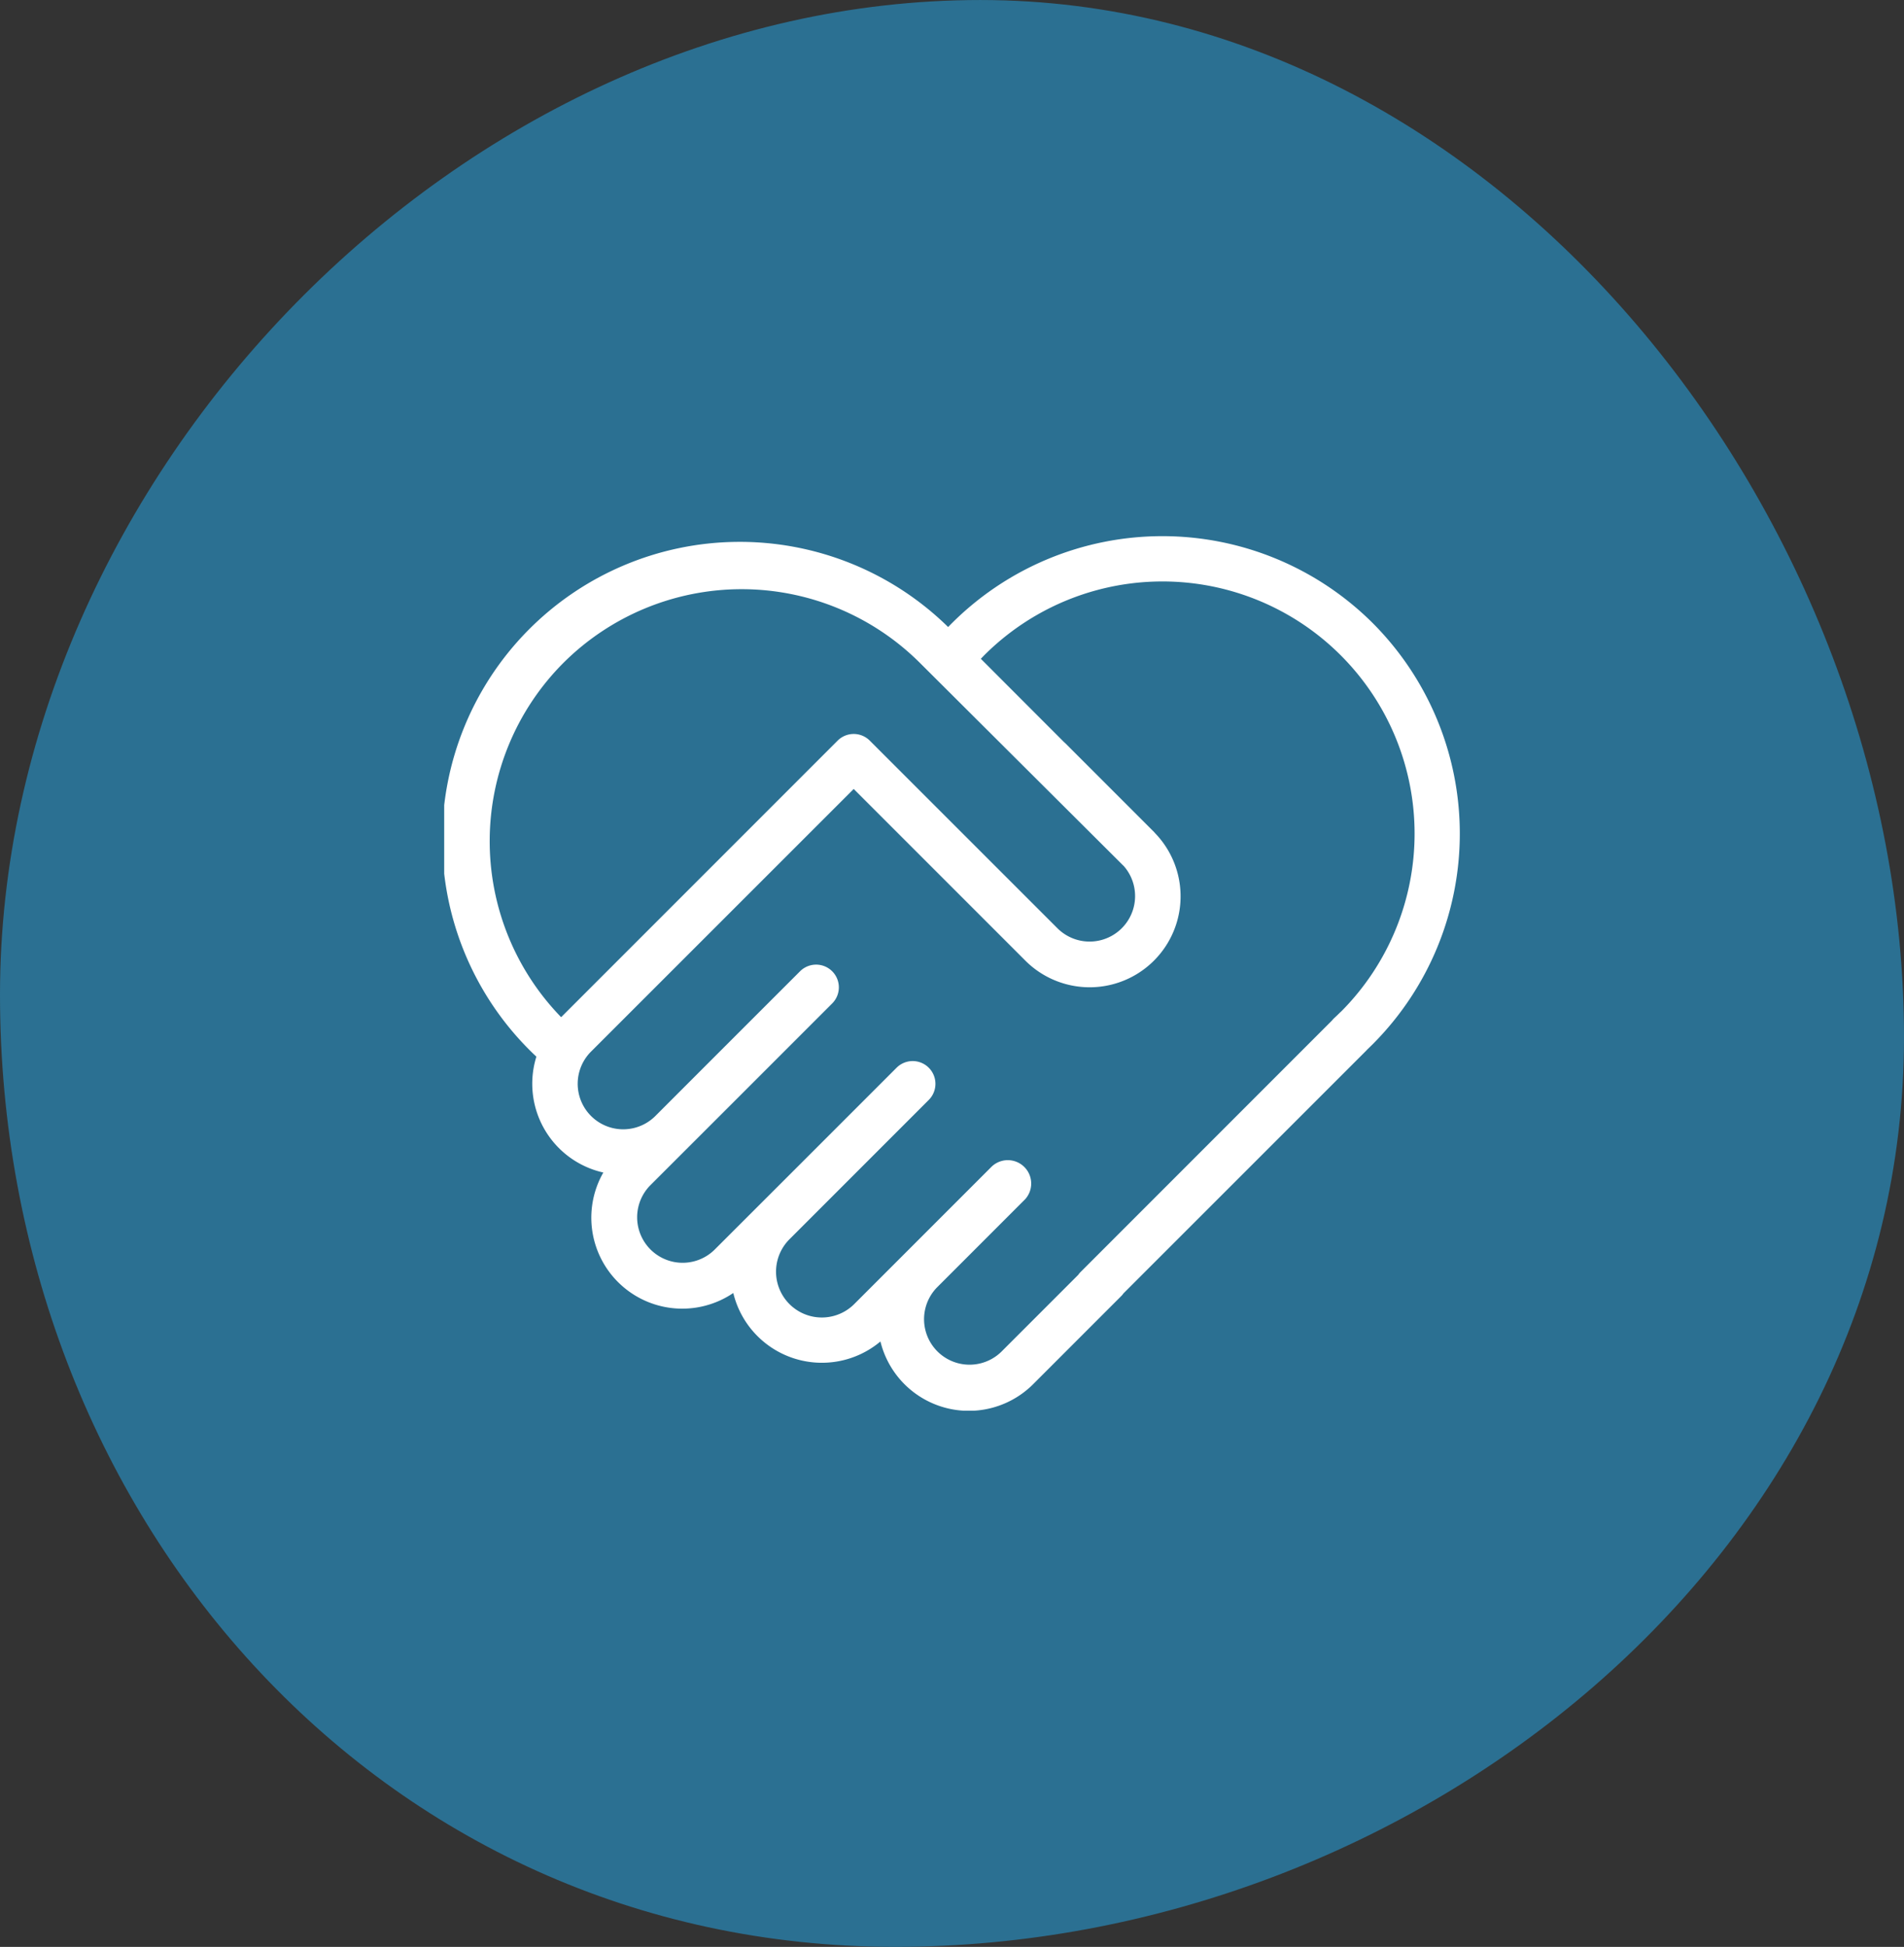 <svg height="112.445" viewBox="0 0 109.988 112.445" width="109.988" xmlns="http://www.w3.org/2000/svg" xmlns:xlink="http://www.w3.org/1999/xlink"><rect x="0" y="0" width="109.988" height="112.445" fill="#333333" stroke="none"/><clipPath id="a"><path d="m0 0h58.668v50.51h-58.668z"/></clipPath><path d="m109.988 59.905c0 29.92-28.349 52.538-58.269 52.538s-51.719-25.073-51.719-54.994 26.711-57.449 56.631-57.449 53.357 29.986 53.357 59.906" fill="#2b7092" transform="translate(0 .001)"/><g clip-path="url(#a)" transform="translate(25.66 30.967)"><path d="m53.642 5.024a17.214 17.214 0 0 0 -24.312 0c-.074.074-.148.149-.219.223a17.188 17.188 0 0 0 -24.086 24.527c.1.1.2.192.3.287a5.256 5.256 0 0 0 3.867 6.692 5.254 5.254 0 0 0 7.508 6.958 5.265 5.265 0 0 0 8.5 2.8 5.256 5.256 0 0 0 8.83 2.459l5.109-5.11a1.294 1.294 0 0 0 .1-.127l14.016-14.012c.026-.026.05-.053.074-.08q.158-.149.314-.305a17.214 17.214 0 0 0 0-24.311m-46.76 2.296a14.583 14.583 0 0 1 20.6 0l11.741 11.7c.006.006.014.01.02.016a2.628 2.628 0 0 1 -3.816 3.611l-10.844-10.84a1.314 1.314 0 0 0 -1.857 0l-15.972 15.973a14.582 14.582 0 0 1 .128-20.46m44.9 20.157c-.116.116-.234.231-.355.341a1.286 1.286 0 0 0 -.142.153l-14.558 14.561a1.3 1.3 0 0 0 -.1.127l-4.452 4.452a2.628 2.628 0 0 1 -3.72-3.712l5.109-5.11a1.351 1.351 0 0 0 -1.948-1.87l-7.935 7.935a2.646 2.646 0 0 1 -3.742-3.742l8.051-8.052a1.314 1.314 0 1 0 -1.858-1.861l-5.419 5.419-5.114 5.109a2.628 2.628 0 0 1 -3.716-3.716l5.116-5.112 5.413-5.413a1.313 1.313 0 1 0 -1.857-1.857l-5.411 5.409-2.945 2.947a2.628 2.628 0 0 1 -3.719-3.716l15.175-15.17 9.911 9.911a5.253 5.253 0 0 0 7.512-7.344c-.027-.028-.05-.059-.078-.087l-5.111-5.111c-.032-.031-.063-.058-.094-.086l-4.796-4.801c.064-.067.127-.134.192-.2a14.563 14.563 0 0 1 20.6 20.594" fill="#fff" transform="translate(0 .001)"/></g></svg>